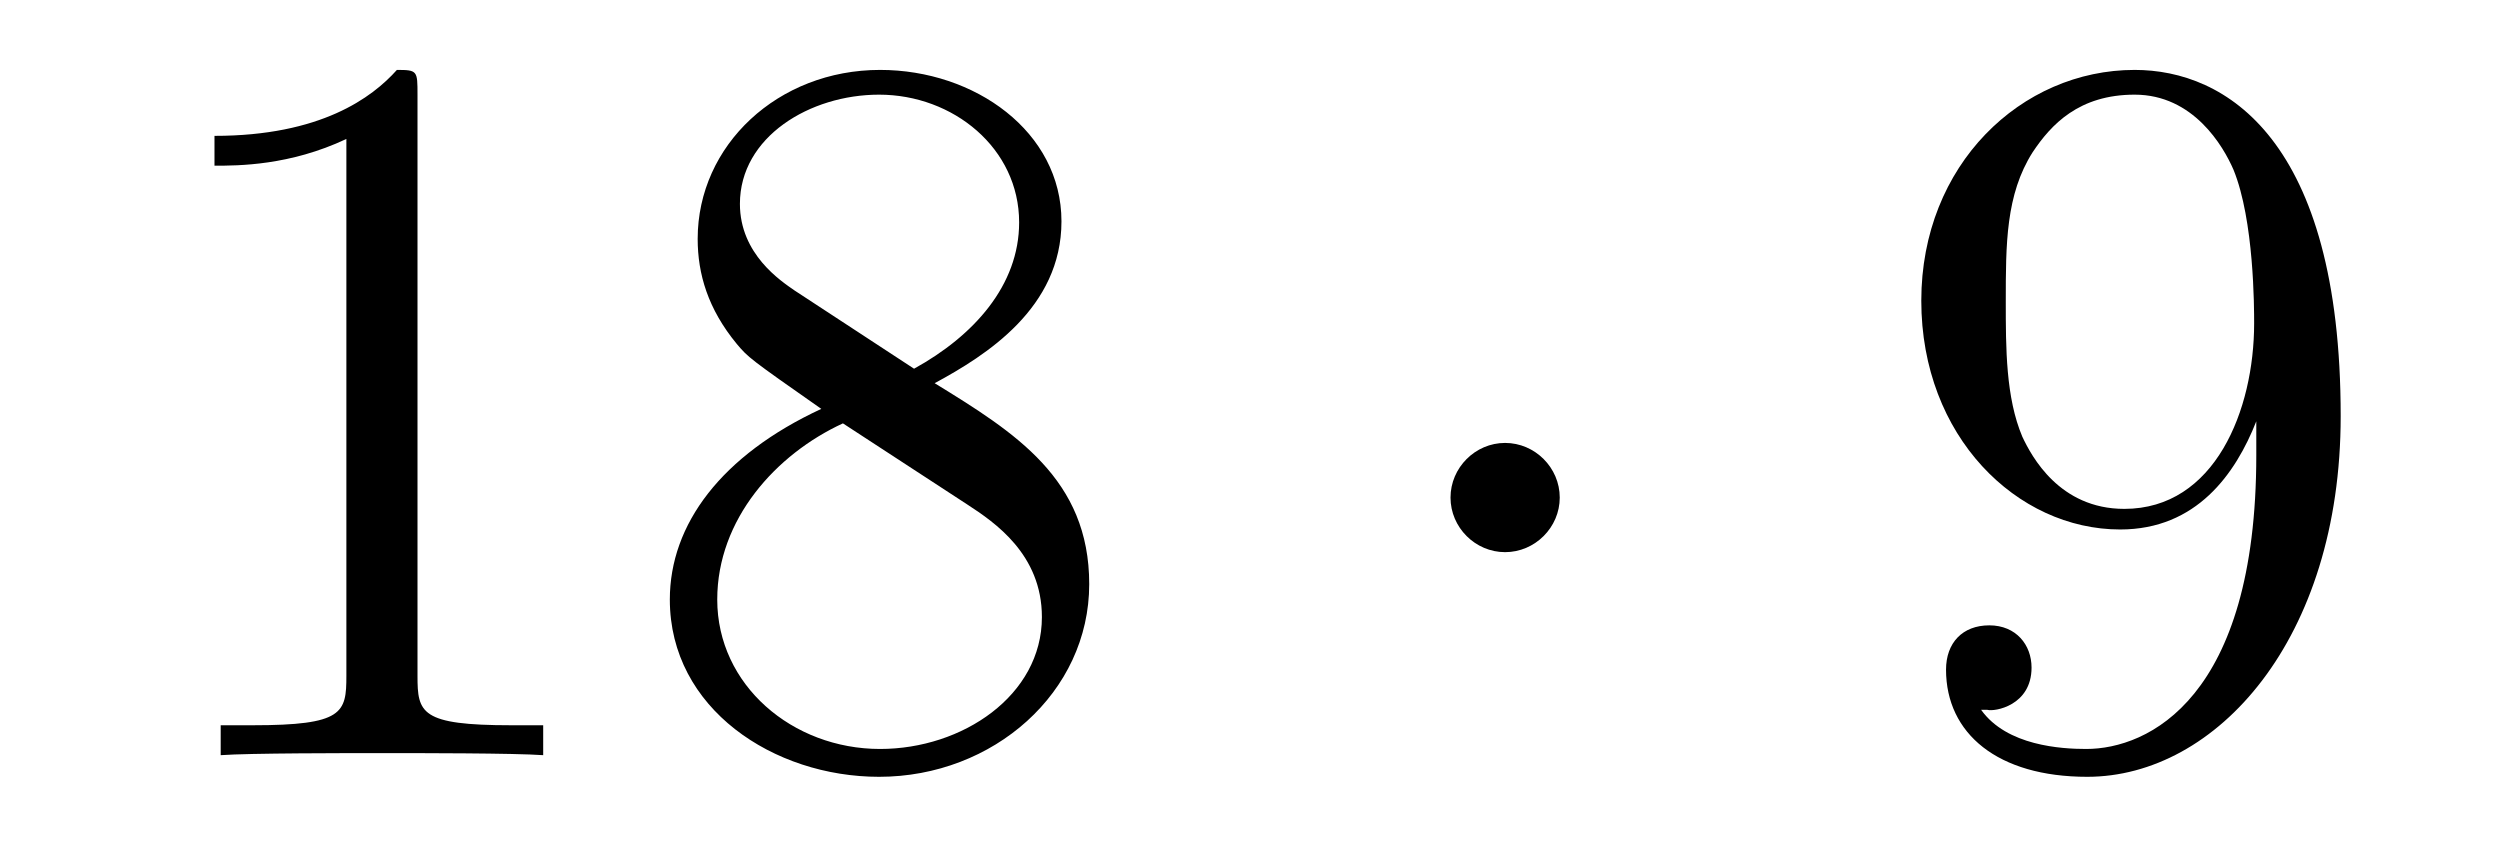 <?xml version='1.0'?>
<!-- This file was generated by dvisvgm 1.14.1 -->
<svg height='10pt' version='1.1' viewBox='0 -10 29 10' width='29pt' xmlns='http://www.w3.org/2000/svg' xmlns:xlink='http://www.w3.org/1999/xlink'>
<g id='page1'>
<g transform='matrix(1 0 0 1 -127 653)'>
<path d='M131.843 -661.902C131.843 -662.178 131.843 -662.189 131.604 -662.189C131.317 -661.867 130.719 -661.424 129.488 -661.424V-661.078C129.763 -661.078 130.36 -661.078 131.018 -661.388V-655.16C131.018 -654.73 130.982 -654.587 129.93 -654.587H129.56V-654.24C129.882 -654.264 131.042 -654.264 131.436 -654.264C131.831 -654.264 132.978 -654.264 133.301 -654.24V-654.587H132.931C131.879 -654.587 131.843 -654.73 131.843 -655.16V-661.902ZM137.842 -658.555C138.44 -658.878 139.313 -659.428 139.313 -660.432C139.313 -661.472 138.308 -662.189 137.209 -662.189C136.025 -662.189 135.093 -661.317 135.093 -660.229C135.093 -659.823 135.212 -659.416 135.547 -659.01C135.679 -658.854 135.691 -658.842 136.527 -658.257C135.368 -657.719 134.77 -656.918 134.77 -656.045C134.77 -654.778 135.977 -653.989 137.197 -653.989C138.524 -653.989 139.635 -654.969 139.635 -656.224C139.635 -657.444 138.775 -657.982 137.842 -658.555ZM136.216 -659.631C136.061 -659.739 135.583 -660.05 135.583 -660.635C135.583 -661.413 136.396 -661.902 137.197 -661.902C138.057 -661.902 138.822 -661.281 138.822 -660.42C138.822 -659.691 138.297 -659.105 137.603 -658.723L136.216 -659.631ZM136.778 -658.089L138.225 -657.145C138.536 -656.942 139.086 -656.571 139.086 -655.842C139.086 -654.933 138.165 -654.312 137.209 -654.312C136.192 -654.312 135.32 -655.053 135.32 -656.045C135.32 -656.977 136.001 -657.731 136.778 -658.089Z' fill-rule='evenodd'/>
<path d='M145.093 -657.228C145.093 -657.575 144.806 -657.862 144.459 -657.862C144.113 -657.862 143.826 -657.575 143.826 -657.228C143.826 -656.882 144.113 -656.595 144.459 -656.595C144.806 -656.595 145.093 -656.882 145.093 -657.228Z' fill-rule='evenodd'/>
<path d='M153.173 -657.719C153.173 -654.897 151.917 -654.312 151.2 -654.312C150.913 -654.312 150.279 -654.348 149.981 -654.766H150.053C150.136 -654.742 150.566 -654.814 150.566 -655.256C150.566 -655.519 150.387 -655.746 150.076 -655.746C149.765 -655.746 149.574 -655.543 149.574 -655.232C149.574 -654.491 150.172 -653.989 151.212 -653.989C152.706 -653.989 154.152 -655.579 154.152 -658.173C154.152 -661.388 152.814 -662.189 151.762 -662.189C150.447 -662.189 149.287 -661.09 149.287 -659.512C149.287 -657.934 150.399 -656.858 151.594 -656.858C152.479 -656.858 152.933 -657.503 153.173 -658.113V-657.719ZM151.642 -657.097C150.889 -657.097 150.566 -657.707 150.459 -657.934C150.267 -658.388 150.267 -658.962 150.267 -659.5C150.267 -660.169 150.267 -660.743 150.578 -661.233C150.793 -661.556 151.116 -661.902 151.762 -661.902C152.443 -661.902 152.79 -661.305 152.909 -661.03C153.148 -660.444 153.148 -659.428 153.148 -659.249C153.148 -658.245 152.694 -657.097 151.642 -657.097Z' fill-rule='evenodd'/>
</g>
</g>
</svg>
